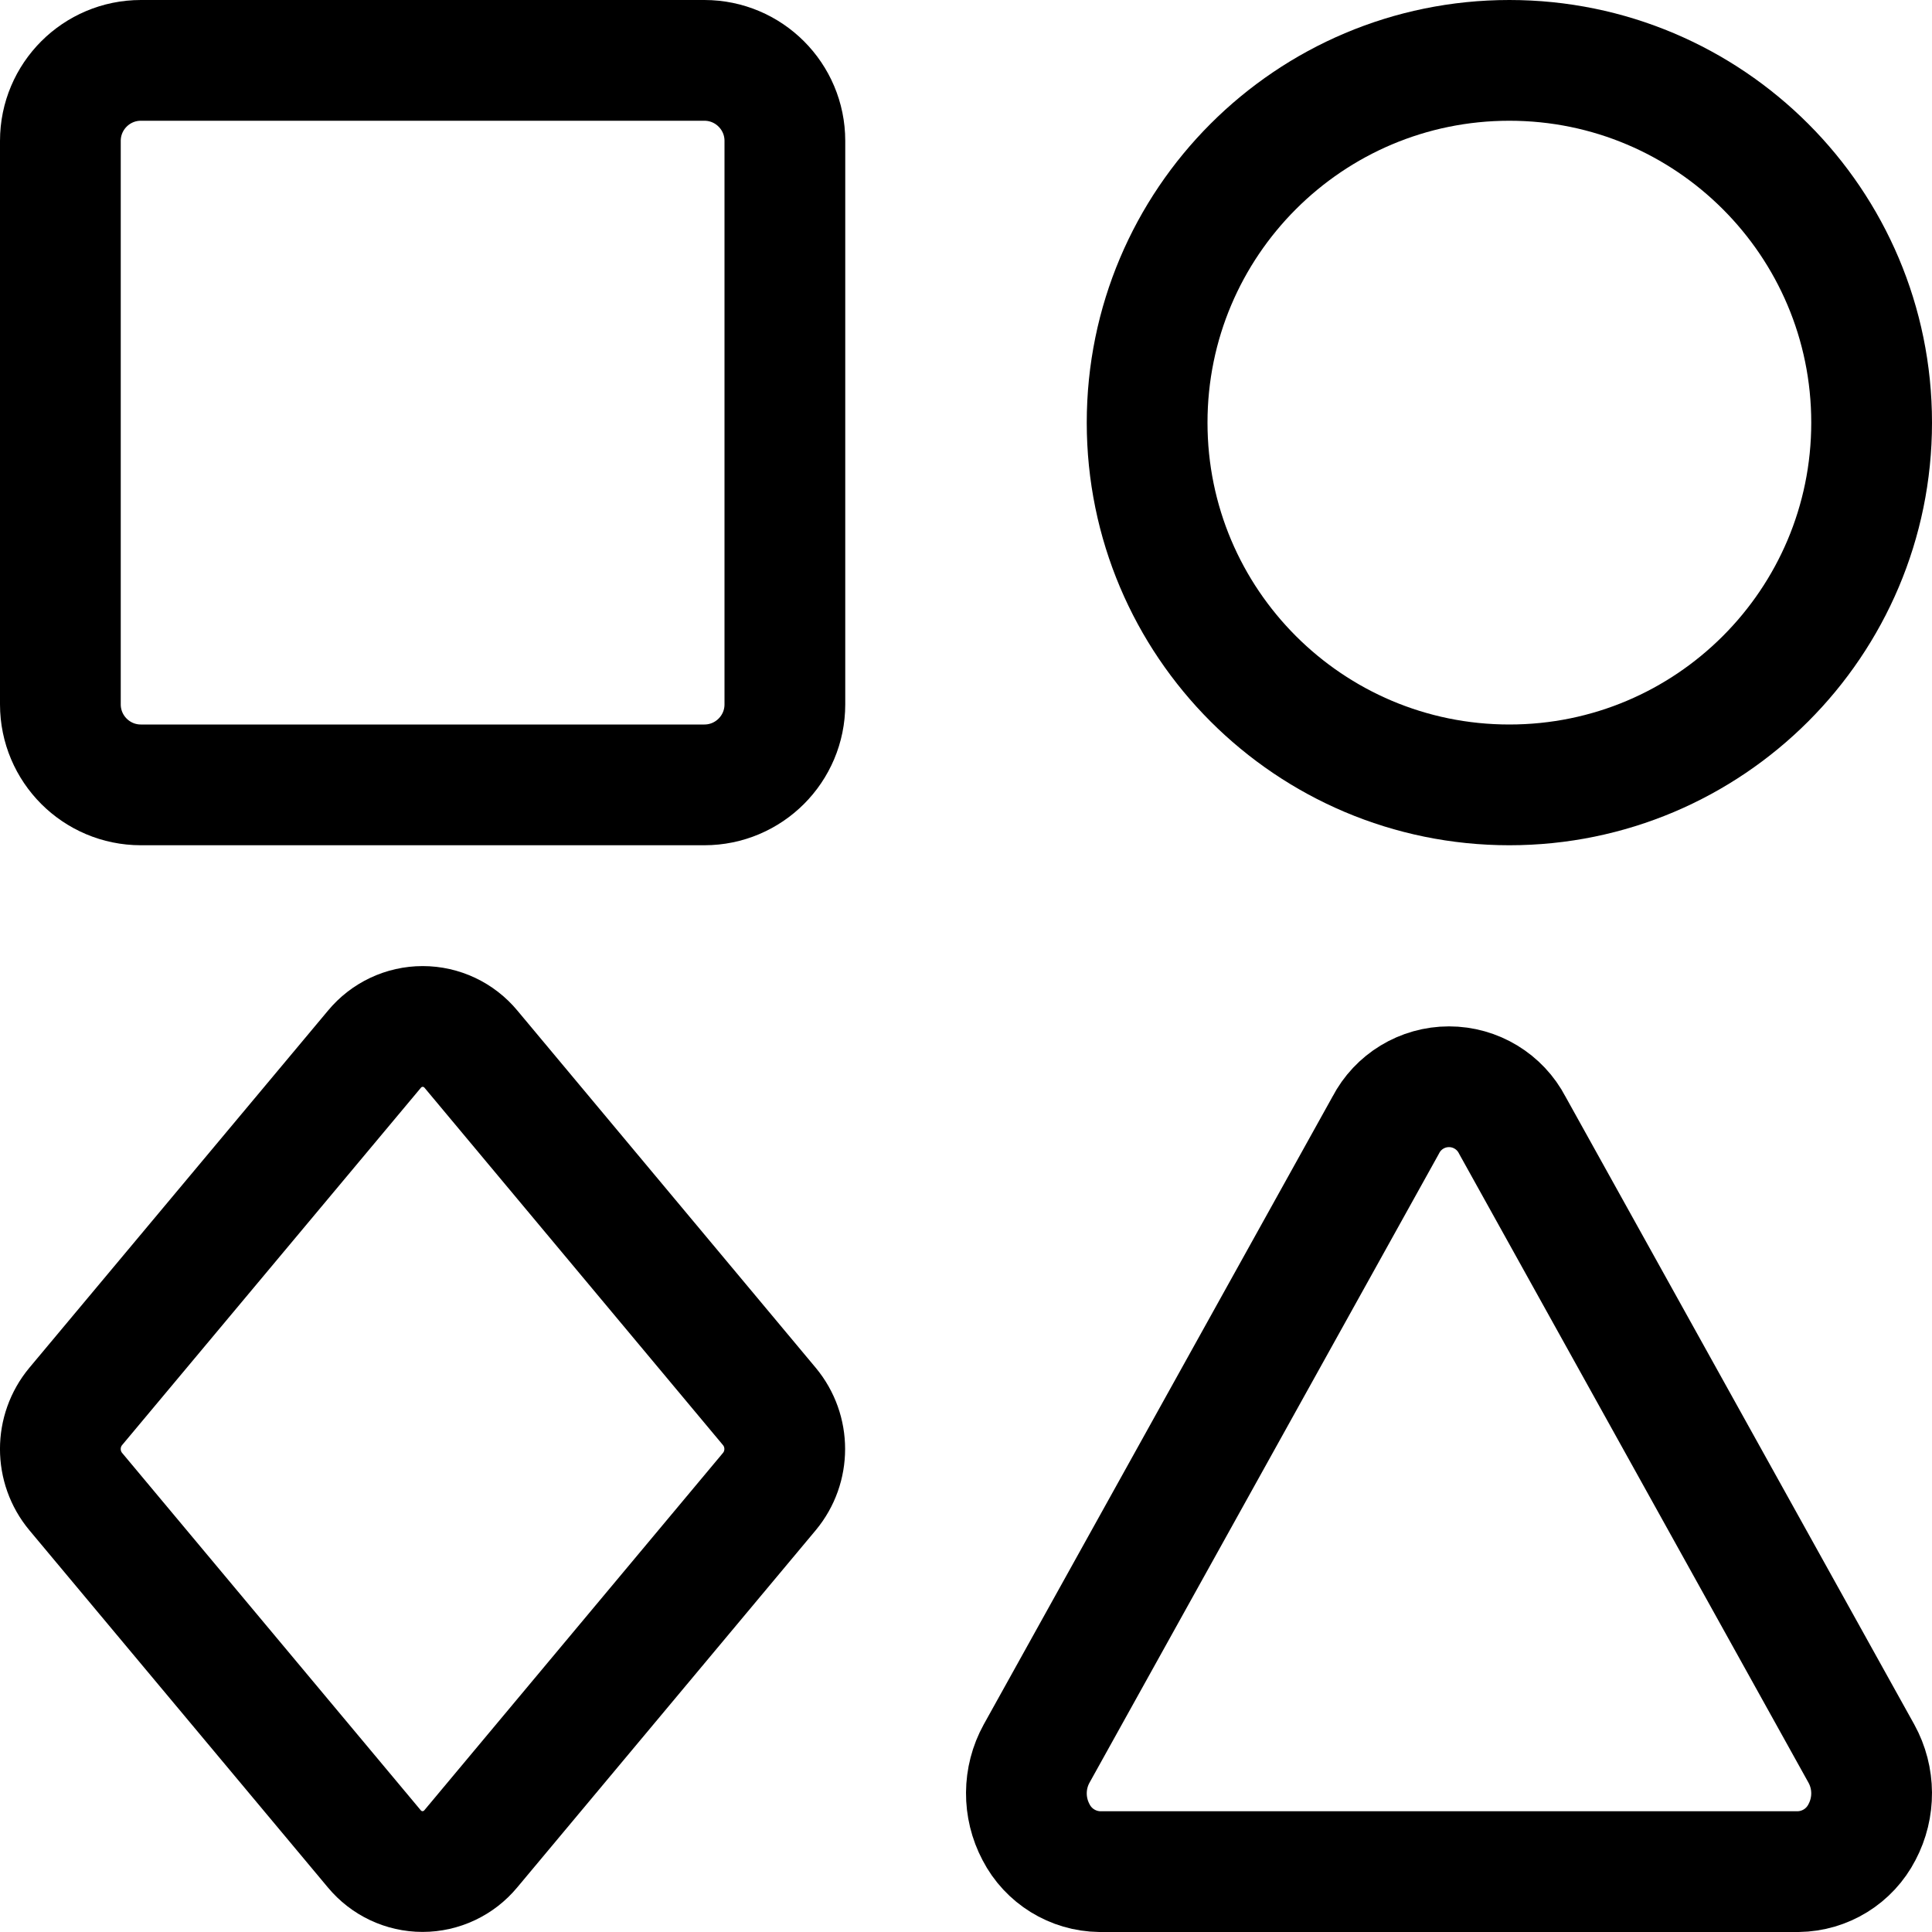<?xml version="1.0"?>
<svg width="24" height="24" viewBox="0 0 24 24" fill="none" xmlns="http://www.w3.org/2000/svg">
<path fill-rule="evenodd" clip-rule="evenodd" d="M0.75 1.75C0.75 1.198 1.198 0.75 1.75 0.75H8.75C9.302 0.75 9.75 1.198 9.75 1.75V8.75C9.75 9.302 9.302 9.75 8.75 9.75H1.75C1.198 9.75 0.75 9.302 0.75 8.75V1.75Z" stroke="black" stroke-width="1.5" stroke-linecap="round" stroke-linejoin="round"></path>
<path fill-rule="evenodd" clip-rule="evenodd" d="M18.75 9.75C21.235 9.75 23.25 7.735 23.25 5.25C23.25 2.765 21.235 0.75 18.75 0.75C16.265 0.75 14.25 2.765 14.25 5.25C14.25 7.735 16.265 9.75 18.75 9.75Z" stroke="black" stroke-width="1.5" stroke-linecap="round" stroke-linejoin="round"></path>
<path fill-rule="evenodd" clip-rule="evenodd" d="M18.786 13.977C18.634 13.684 18.33 13.5 18 13.5C17.669 13.5 17.366 13.684 17.214 13.977L12.877 21.784C12.71 22.087 12.708 22.454 12.87 22.76C13.023 23.057 13.328 23.246 13.663 23.25H22.337C22.672 23.246 22.977 23.057 23.13 22.76C23.292 22.454 23.29 22.087 23.123 21.784L18.786 13.977Z" stroke="black" stroke-width="1.5" stroke-linecap="round" stroke-linejoin="round"></path>
<path fill-rule="evenodd" clip-rule="evenodd" d="M5.851 13.034C5.703 12.855 5.483 12.751 5.251 12.751C5.019 12.751 4.799 12.855 4.651 13.034L0.941 17.471C0.686 17.777 0.686 18.223 0.941 18.529L4.649 22.966C4.797 23.145 5.017 23.249 5.249 23.249C5.481 23.249 5.701 23.145 5.849 22.966L9.557 18.529C9.812 18.223 9.812 17.777 9.557 17.471L5.851 13.034Z" stroke="black" stroke-width="1.5" stroke-linecap="round" stroke-linejoin="round"></path>
</svg>
